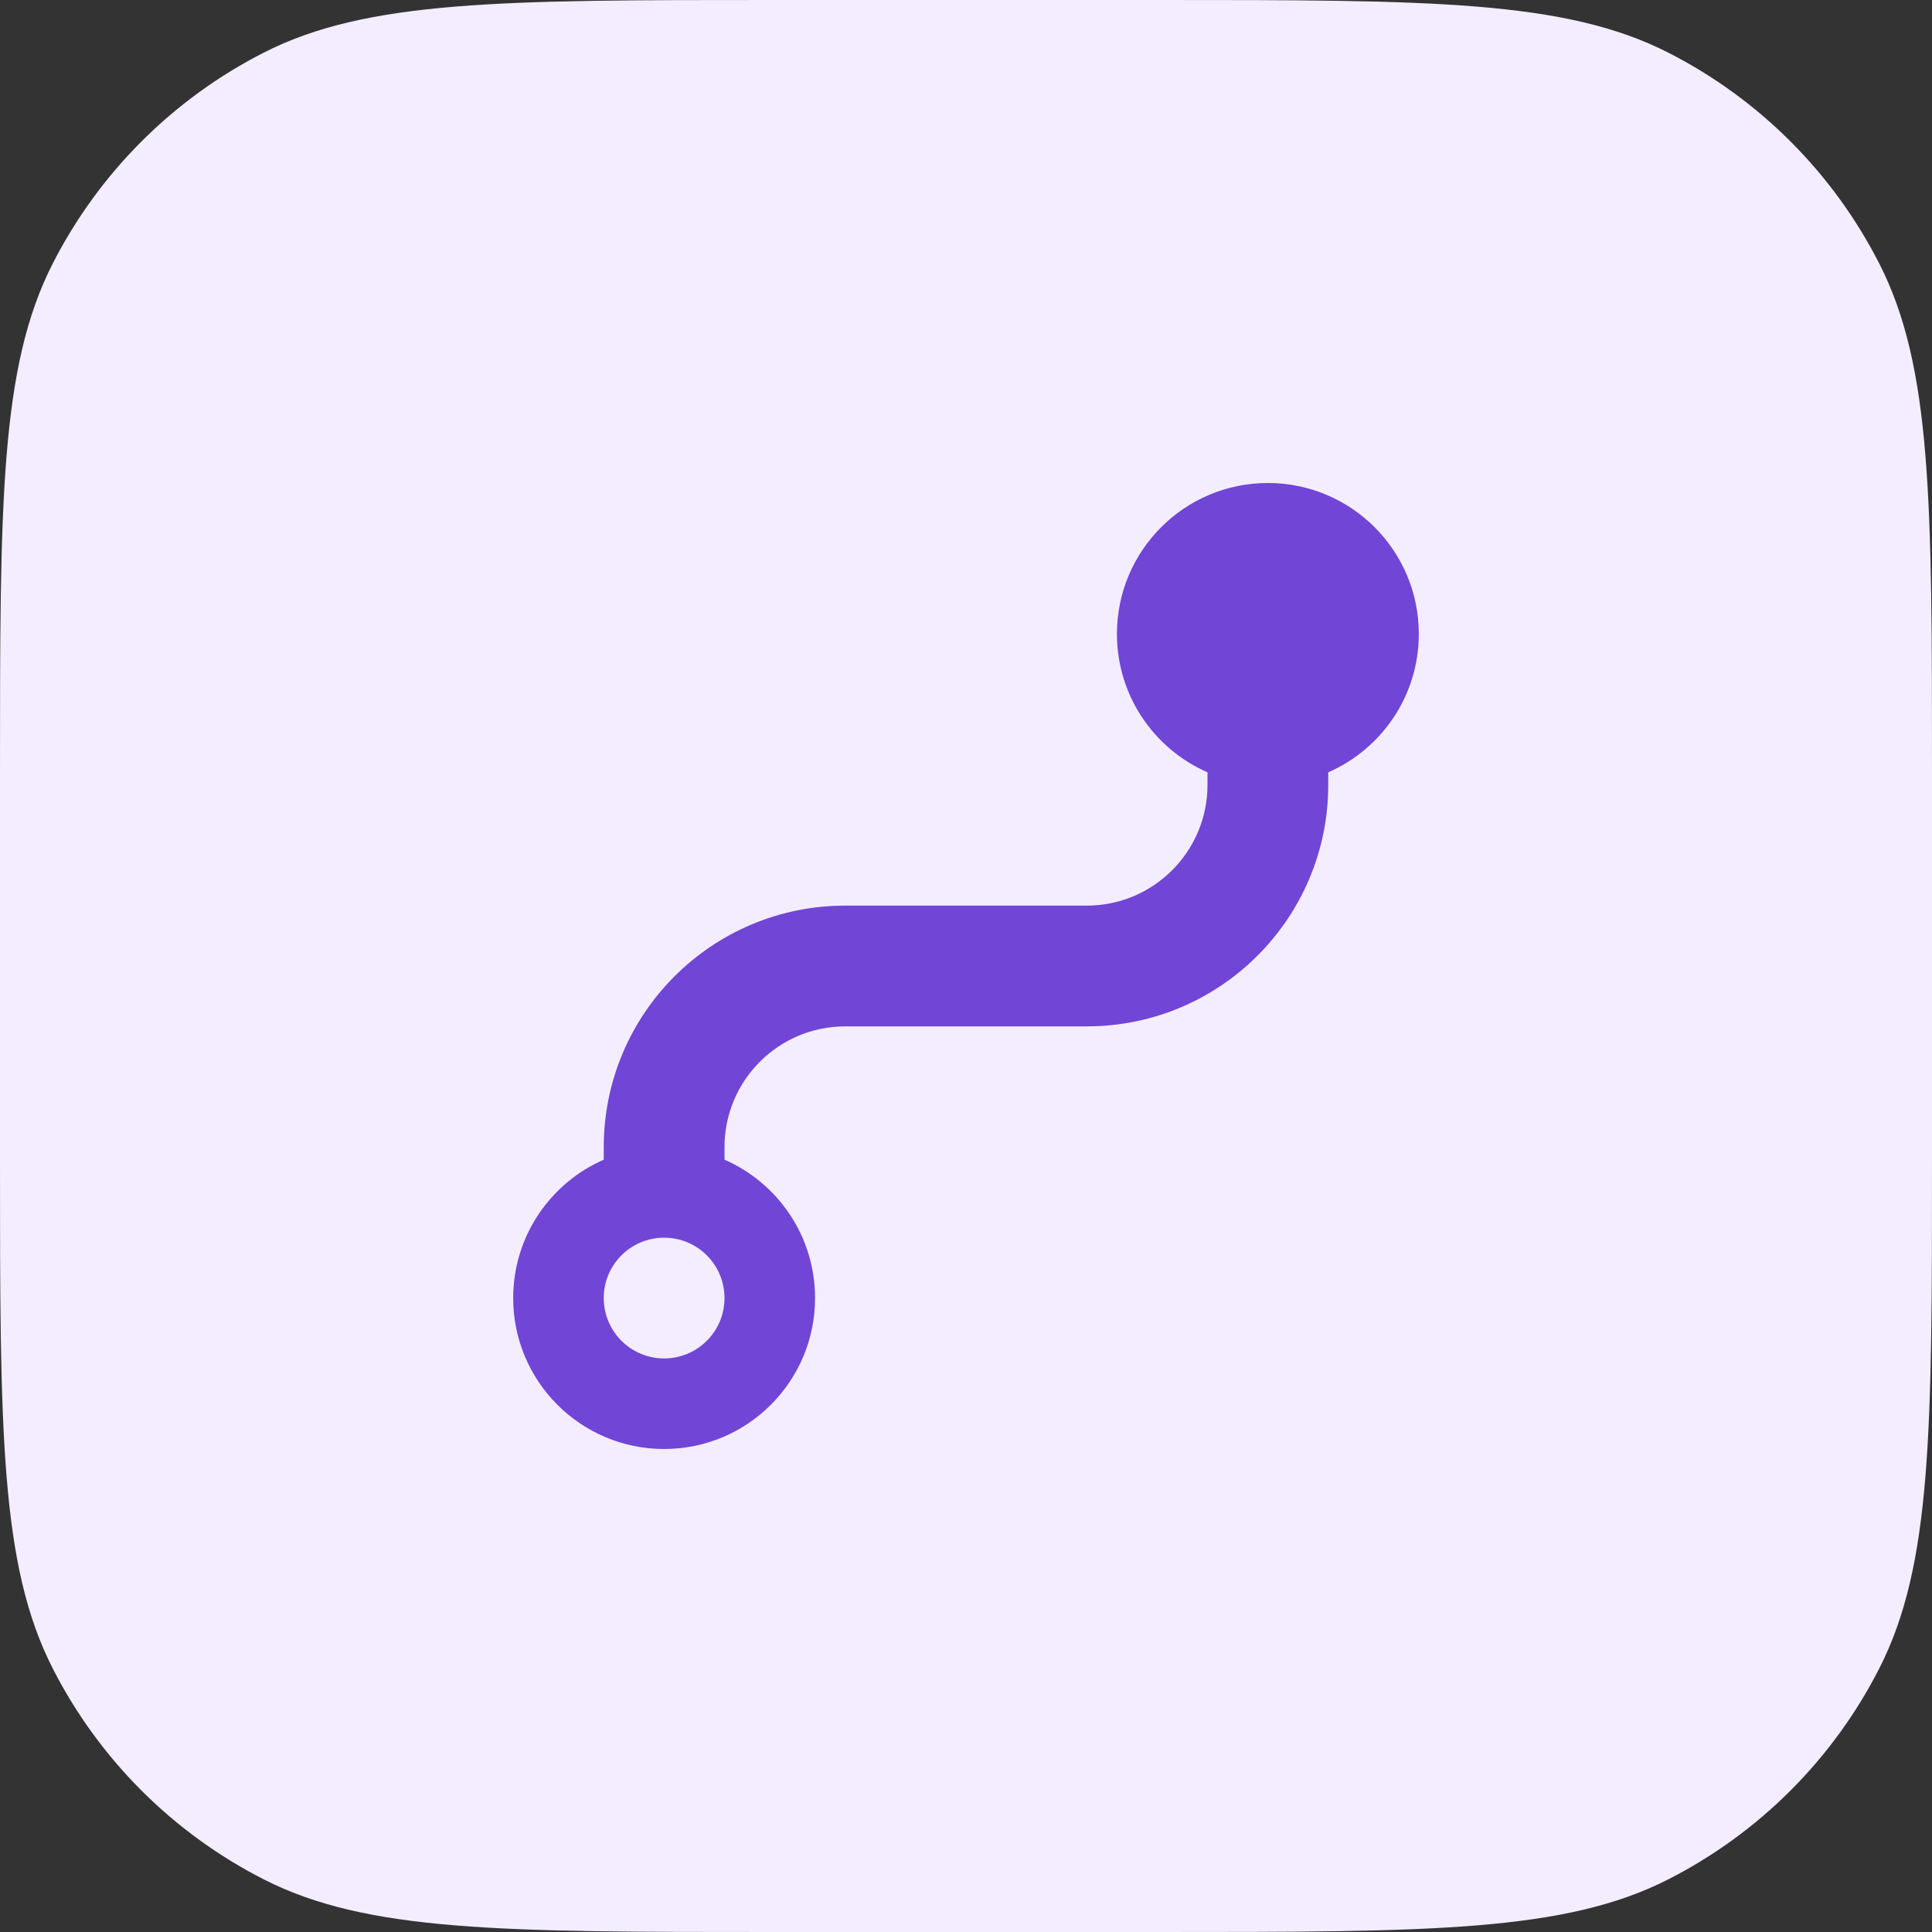 <svg width="64" height="64" viewBox="0 0 64 64" fill="none" xmlns="http://www.w3.org/2000/svg">
<rect x="0" y="0" width="64" height="64" fill="#333333" stroke="none"/>
<path d="M0 25.6C0 16.639 0 12.159 1.744 8.736C3.278 5.726 5.726 3.278 8.736 1.744C12.159 0 16.639 0 25.6 0H38.4C47.361 0 51.841 0 55.264 1.744C58.274 3.278 60.722 5.726 62.256 8.736C64 12.159 64 16.639 64 25.6V38.4C64 47.361 64 51.841 62.256 55.264C60.722 58.274 58.274 60.722 55.264 62.256C51.841 64 47.361 64 38.4 64H25.6C16.639 64 12.159 64 8.736 62.256C5.726 60.722 3.278 58.274 1.744 55.264C0 51.841 0 47.361 0 38.4V25.6Z" fill="#F3EDFF"/>
<g clip-path="url(#clip0_4867_9862)">
<path fill-rule="evenodd" clip-rule="evenodd" d="M47 21C47 23.05 45.766 24.812 44 25.584V26C44 30.418 40.418 34 36 34H28C25.791 34 24 35.791 24 38V38.416C25.766 39.188 27 40.95 27 43C27 45.761 24.761 48 22 48C19.239 48 17 45.761 17 43C17 40.95 18.234 39.188 20 38.416V38C20 33.582 23.582 30 28 30H36C38.209 30 40 28.209 40 26V25.584C38.234 24.812 37 23.05 37 21C37 18.239 39.239 16 42 16C44.761 16 47 18.239 47 21ZM24 43C24 44.105 23.105 45 22 45C20.895 45 20 44.105 20 43C20 41.895 20.895 41 22 41C23.105 41 24 41.895 24 43Z" fill="#7145D6"/>
</g>
<defs>
<clipPath id="clip0_4867_9862">
<rect width="32" height="32" fill="white" transform="translate(16 16)"/>
</clipPath>
</defs>
</svg>
